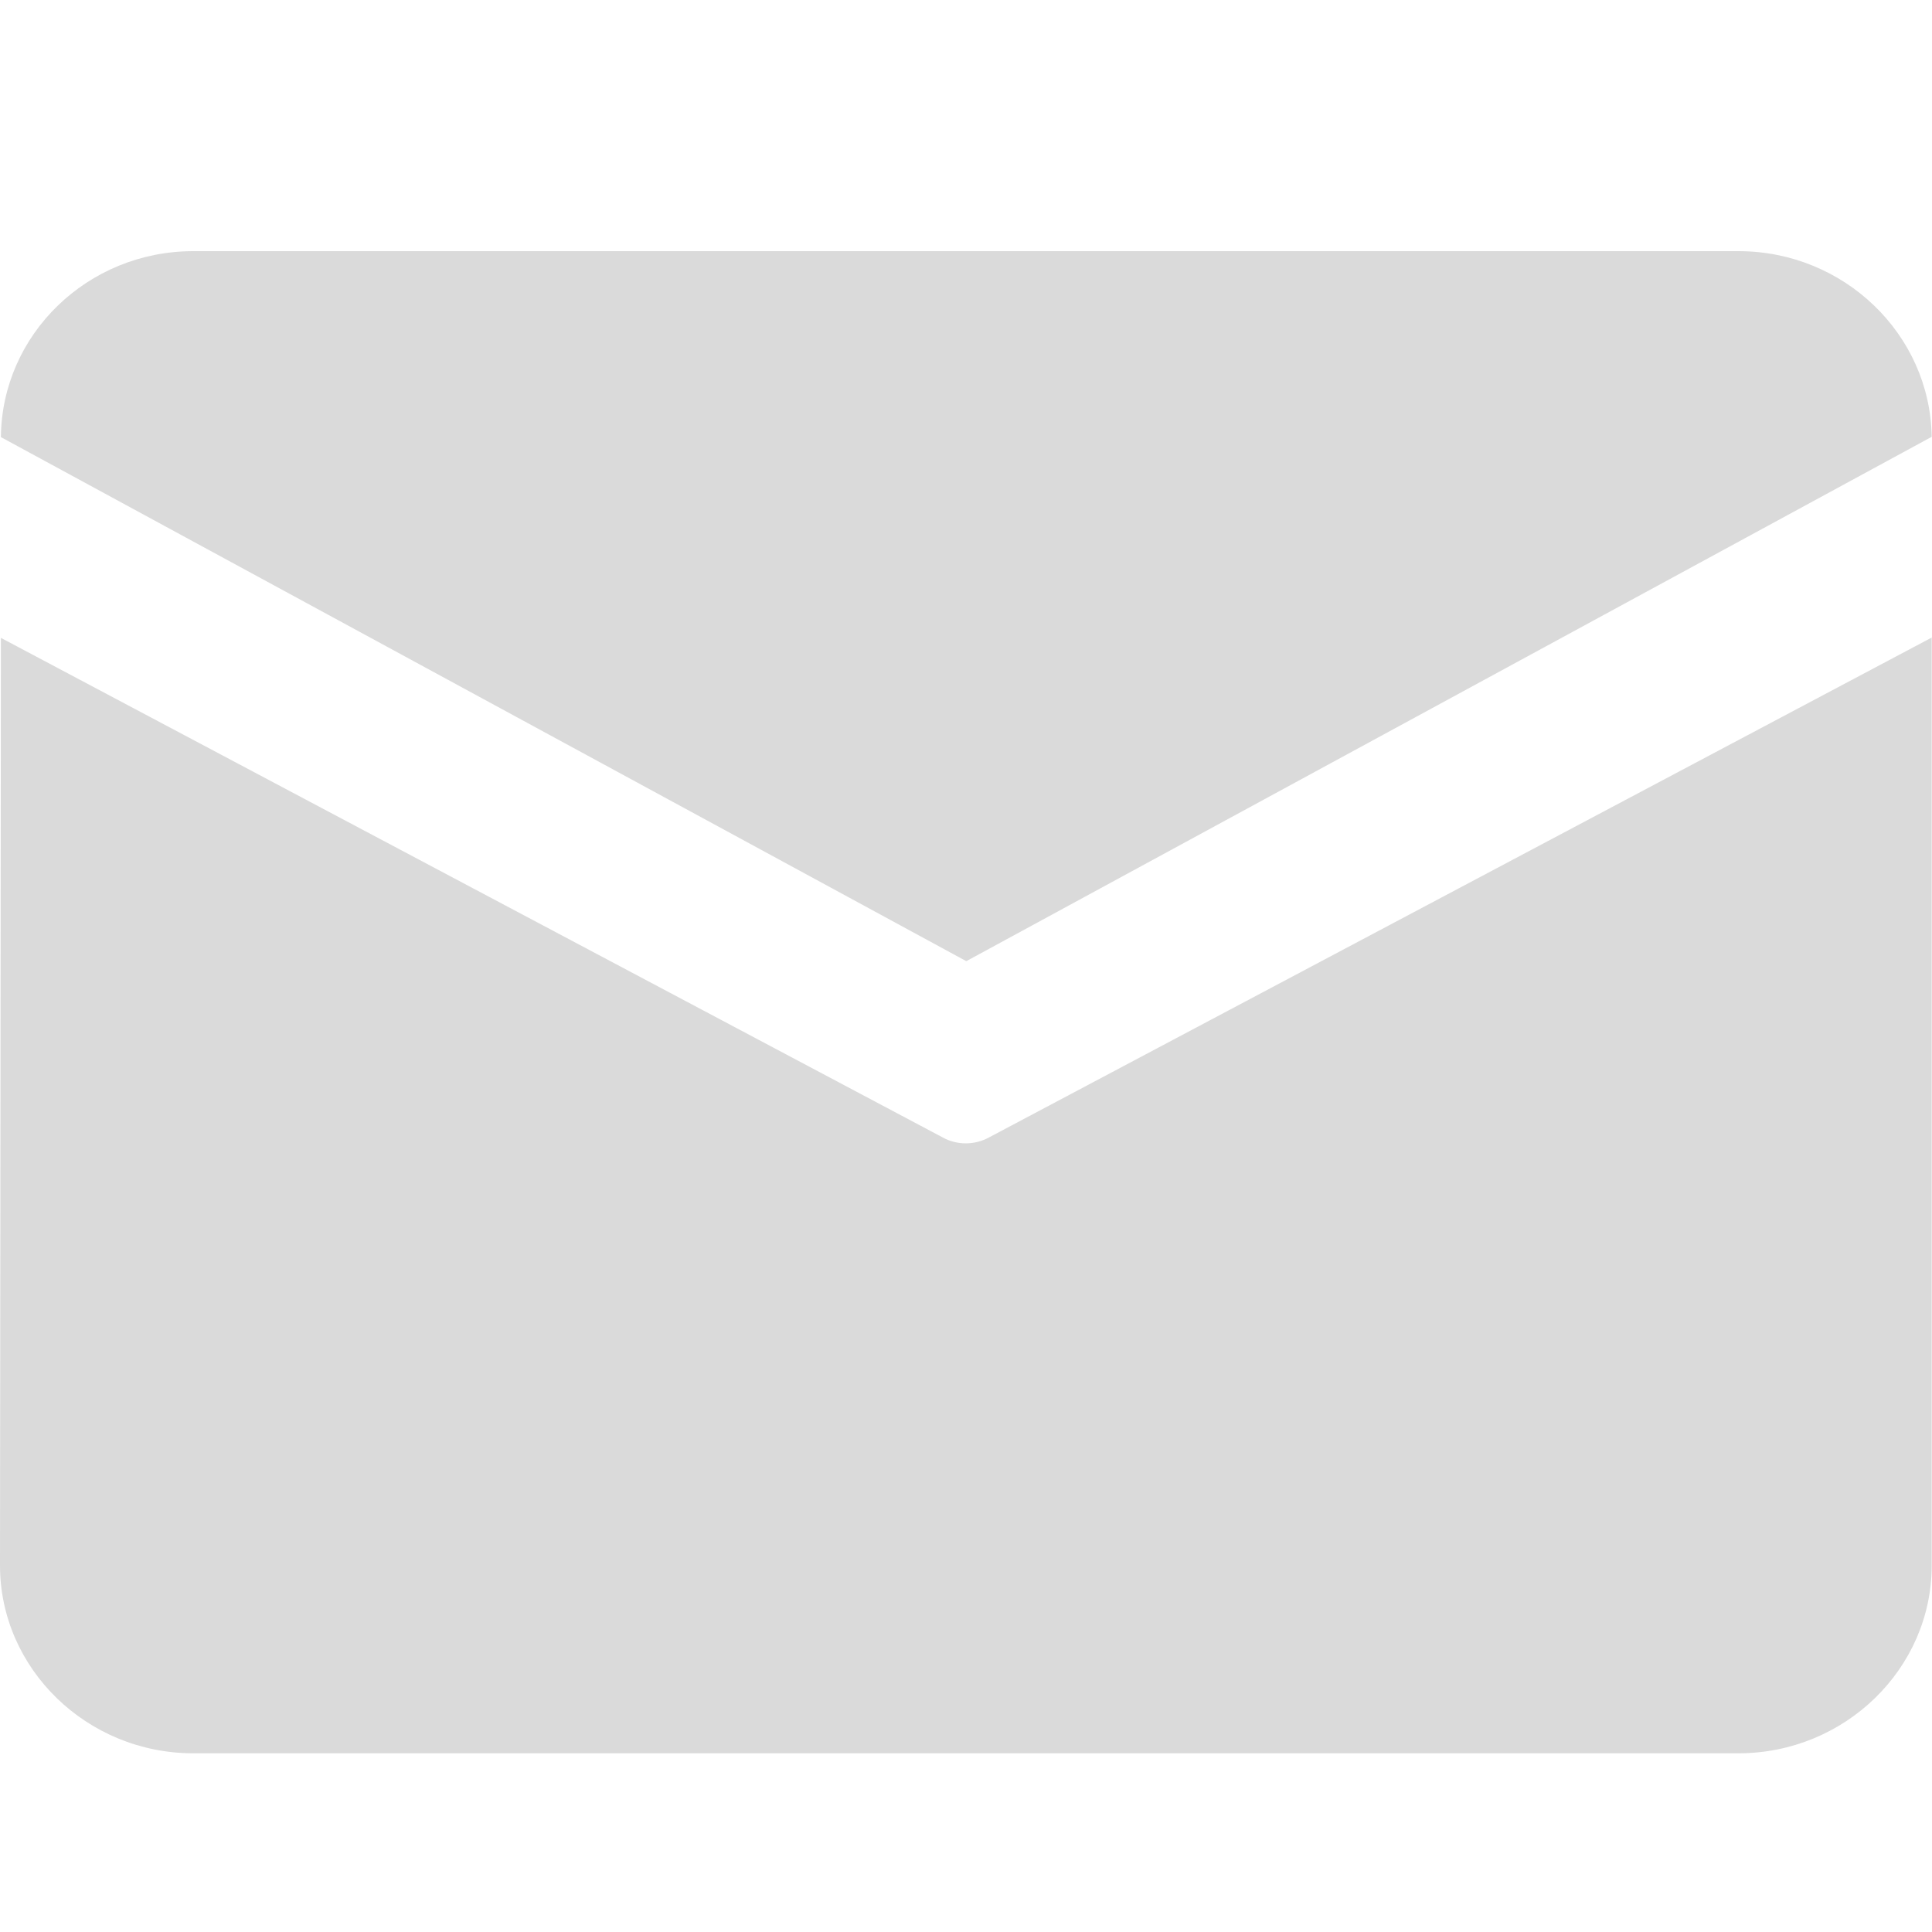 <?xml version="1.0" encoding="UTF-8"?>
<svg id="_图层_1" data-name="图层 1" xmlns="http://www.w3.org/2000/svg" version="1.1" xmlns:xlink="http://www.w3.org/1999/xlink" viewBox="0 0 64 64">
  <defs>
    <style type="text/css">
      .cls-1 {
        fill: none;
      }

      .cls-1, .cls-2 {
        stroke-width: 0px;
      }

      .cls-3 {
        clip-path: url(#clippath);
      }

      .cls-2 {
        fill: #dadada;
      }
    </style>
    <clipPath id="clippath">
      <rect class="cls-1" x="0" y="8.27" width="64" height="49.85"/>
    </clipPath>
  </defs>
  <g class="cls-3">
    <path class="cls-2" d="M6.4,8.32h51.19c3.5,0,6.35,2.76,6.4,6.15l-31.98,17.37L.03,14.48c.03-3.4,2.87-6.16,6.37-6.16h0ZM.03,21.13L0,51.86c0,3.42,2.88,6.22,6.4,6.22h51.19c3.52,0,6.4-2.8,6.4-6.22v-30.74l-31.23,16.56c-.48.26-1.06.26-1.53,0L.03,21.13ZM.03,21.13"/>
  </g>
</svg>
